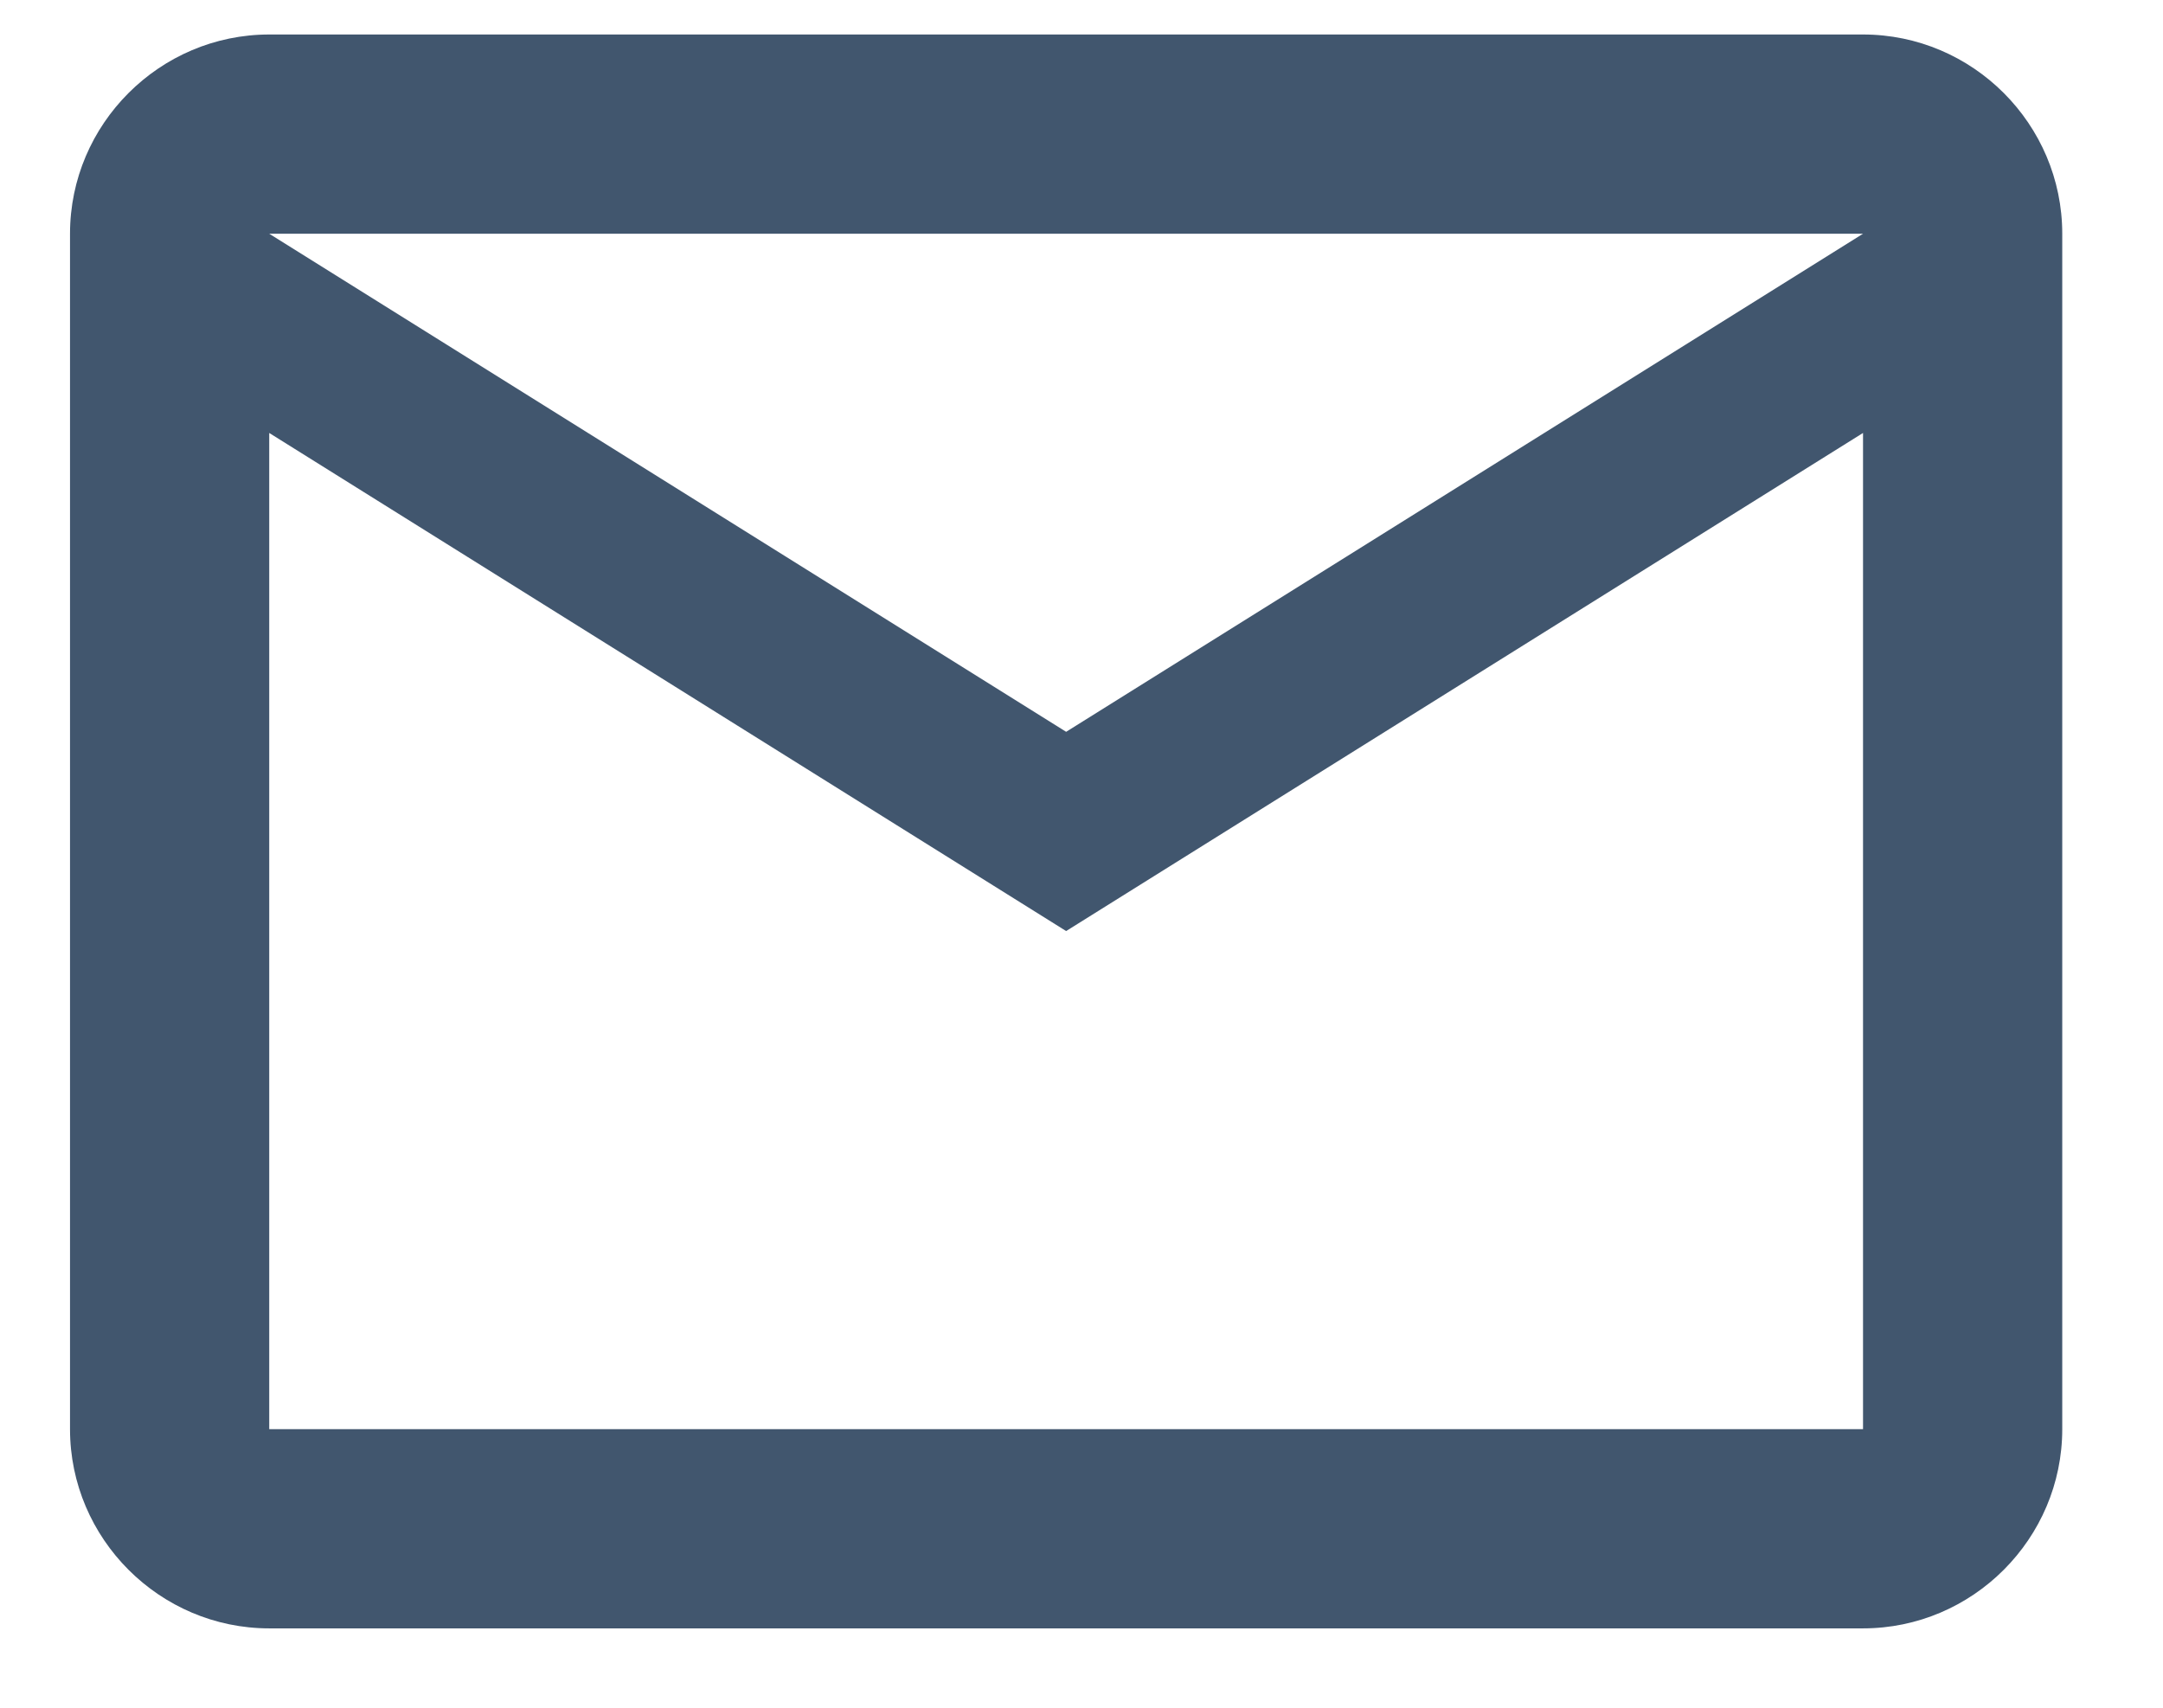 <svg width="19" height="15" viewBox="0 0 19 15" fill="none" xmlns="http://www.w3.org/2000/svg">
<path d="M18.115 2.053C18.115 1.09 17.328 0.303 16.365 0.303H2.365C1.403 0.303 0.615 1.09 0.615 2.053V12.553C0.615 13.515 1.403 14.303 2.365 14.303H16.365C17.328 14.303 18.115 13.515 18.115 12.553V2.053ZM16.365 2.053L9.365 6.428L2.365 2.053H16.365ZM16.365 12.553H2.365V3.803L9.365 8.178L16.365 3.803V12.553Z" fill="#41566E"/>
</svg>
